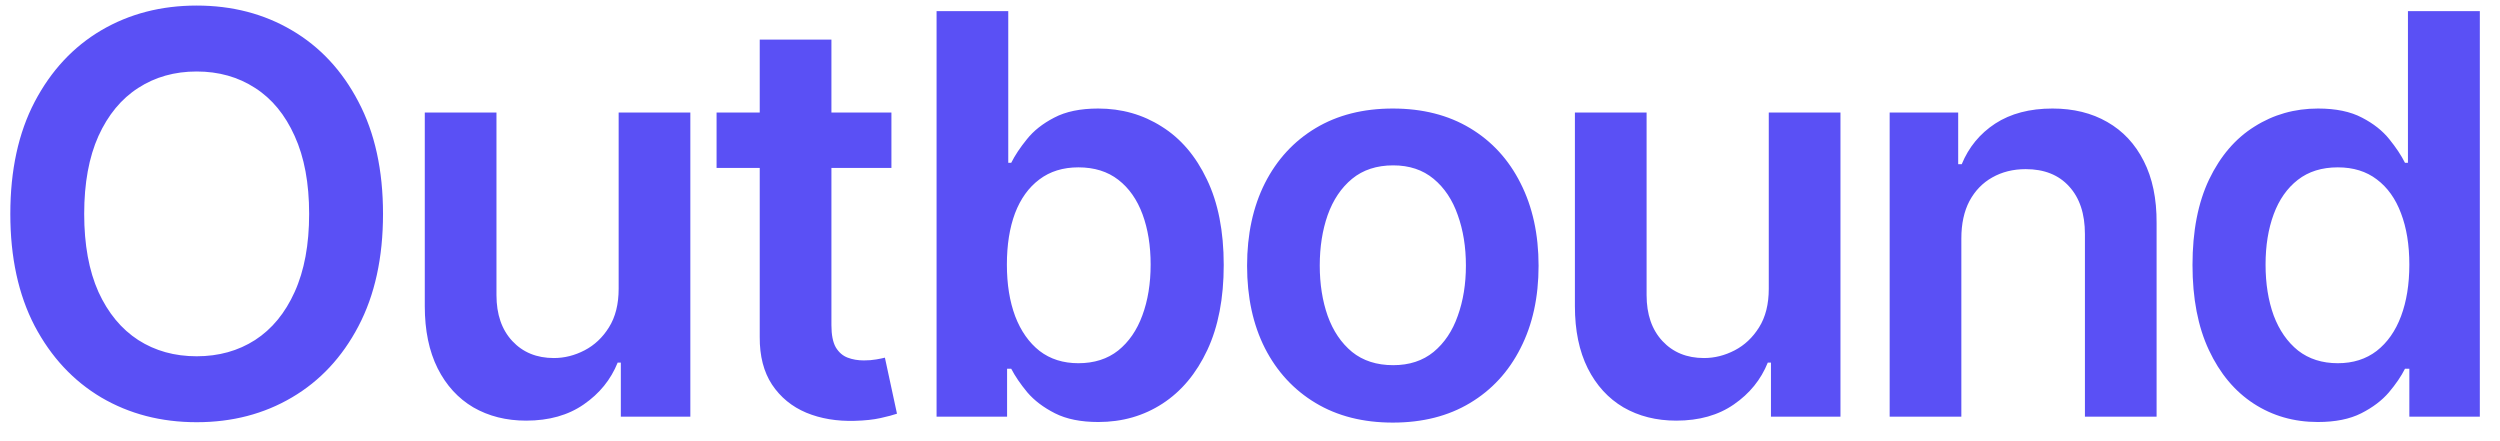 <svg width="102" height="18" viewBox="0 0 102 18" fill="none" xmlns="http://www.w3.org/2000/svg">
<path d="M15.627 8.727C15.627 10.509 15.293 12.037 14.625 13.308C13.962 14.573 13.057 15.543 11.91 16.216C10.768 16.89 9.473 17.226 8.024 17.226C6.575 17.226 5.277 16.89 4.13 16.216C2.988 15.538 2.083 14.565 1.415 13.3C0.752 12.028 0.421 10.504 0.421 8.727C0.421 6.944 0.752 5.419 1.415 4.154C2.083 2.882 2.988 1.91 4.13 1.237C5.277 0.564 6.575 0.227 8.024 0.227C9.473 0.227 10.768 0.564 11.91 1.237C13.057 1.91 13.962 2.882 14.625 4.154C15.293 5.419 15.627 6.944 15.627 8.727ZM12.613 8.727C12.613 7.472 12.416 6.413 12.023 5.551C11.635 4.684 11.097 4.03 10.407 3.588C9.718 3.141 8.923 2.917 8.024 2.917C7.124 2.917 6.33 3.141 5.64 3.588C4.951 4.03 4.41 4.684 4.016 5.551C3.629 6.413 3.435 7.472 3.435 8.727C3.435 9.982 3.629 11.043 4.016 11.91C4.41 12.772 4.951 13.426 5.64 13.873C6.33 14.315 7.124 14.536 8.024 14.536C8.923 14.536 9.718 14.315 10.407 13.873C11.097 13.426 11.635 12.772 12.023 11.91C12.416 11.043 12.613 9.982 12.613 8.727ZM25.241 11.781V4.59H28.166V17H25.33V14.794H25.201C24.921 15.489 24.46 16.057 23.819 16.499C23.183 16.941 22.4 17.162 21.468 17.162C20.655 17.162 19.936 16.981 19.311 16.62C18.691 16.254 18.206 15.723 17.856 15.029C17.506 14.328 17.331 13.483 17.331 12.492V4.59H20.256V12.039C20.256 12.826 20.471 13.45 20.902 13.914C21.333 14.377 21.899 14.608 22.599 14.608C23.03 14.608 23.447 14.503 23.851 14.293C24.255 14.083 24.587 13.771 24.845 13.356C25.109 12.936 25.241 12.411 25.241 11.781ZM36.37 4.59V6.852H29.236V4.59H36.37ZM30.997 1.617H33.922V13.267C33.922 13.661 33.981 13.962 34.1 14.172C34.224 14.377 34.386 14.517 34.585 14.592C34.784 14.668 35.005 14.705 35.247 14.705C35.43 14.705 35.597 14.692 35.748 14.665C35.904 14.638 36.023 14.614 36.104 14.592L36.597 16.879C36.44 16.933 36.217 16.992 35.926 17.057C35.641 17.121 35.29 17.159 34.876 17.17C34.143 17.191 33.483 17.081 32.896 16.838C32.309 16.591 31.843 16.208 31.498 15.691C31.159 15.174 30.992 14.528 30.997 13.752V1.617ZM38.212 17V0.453H41.137V6.642H41.258C41.409 6.34 41.622 6.02 41.897 5.681C42.171 5.336 42.543 5.042 43.011 4.8C43.48 4.552 44.078 4.428 44.805 4.428C45.764 4.428 46.628 4.673 47.399 5.164C48.174 5.648 48.788 6.367 49.241 7.321C49.699 8.269 49.928 9.432 49.928 10.811C49.928 12.174 49.704 13.332 49.257 14.285C48.81 15.239 48.201 15.966 47.431 16.467C46.661 16.968 45.788 17.218 44.813 17.218C44.102 17.218 43.512 17.1 43.044 16.863C42.575 16.626 42.198 16.34 41.913 16.006C41.633 15.667 41.414 15.346 41.258 15.045H41.089V17H38.212ZM41.081 10.795C41.081 11.598 41.194 12.3 41.42 12.904C41.651 13.507 41.983 13.978 42.414 14.318C42.85 14.652 43.378 14.819 43.997 14.819C44.644 14.819 45.185 14.646 45.621 14.302C46.057 13.951 46.386 13.475 46.607 12.871C46.833 12.263 46.946 11.571 46.946 10.795C46.946 10.025 46.836 9.341 46.615 8.743C46.394 8.145 46.066 7.676 45.629 7.337C45.193 6.998 44.649 6.828 43.997 6.828C43.372 6.828 42.842 6.992 42.406 7.321C41.969 7.649 41.638 8.11 41.412 8.702C41.191 9.295 41.081 9.992 41.081 10.795ZM56.827 17.242C55.615 17.242 54.565 16.976 53.676 16.442C52.788 15.909 52.098 15.163 51.608 14.204C51.123 13.246 50.881 12.125 50.881 10.843C50.881 9.562 51.123 8.438 51.608 7.474C52.098 6.51 52.788 5.761 53.676 5.228C54.565 4.695 55.615 4.428 56.827 4.428C58.039 4.428 59.09 4.695 59.978 5.228C60.867 5.761 61.554 6.51 62.038 7.474C62.529 8.438 62.774 9.562 62.774 10.843C62.774 12.125 62.529 13.246 62.038 14.204C61.554 15.163 60.867 15.909 59.978 16.442C59.09 16.976 58.039 17.242 56.827 17.242ZM56.843 14.899C57.501 14.899 58.05 14.719 58.492 14.358C58.933 13.992 59.262 13.502 59.477 12.887C59.698 12.274 59.809 11.589 59.809 10.835C59.809 10.076 59.698 9.389 59.477 8.775C59.262 8.156 58.933 7.663 58.492 7.297C58.05 6.93 57.501 6.747 56.843 6.747C56.17 6.747 55.61 6.93 55.163 7.297C54.721 7.663 54.39 8.156 54.169 8.775C53.954 9.389 53.846 10.076 53.846 10.835C53.846 11.589 53.954 12.274 54.169 12.887C54.39 13.502 54.721 13.992 55.163 14.358C55.61 14.719 56.17 14.899 56.843 14.899ZM72.166 11.781V4.59H75.091V17H72.255V14.794H72.126C71.846 15.489 71.385 16.057 70.744 16.499C70.108 16.941 69.325 17.162 68.393 17.162C67.579 17.162 66.86 16.981 66.236 16.62C65.616 16.254 65.131 15.723 64.781 15.029C64.431 14.328 64.256 13.483 64.256 12.492V4.59H67.181V12.039C67.181 12.826 67.396 13.45 67.827 13.914C68.258 14.377 68.824 14.608 69.524 14.608C69.955 14.608 70.372 14.503 70.776 14.293C71.18 14.083 71.511 13.771 71.77 13.356C72.034 12.936 72.166 12.411 72.166 11.781ZM80.023 9.728V17H77.098V4.59H79.894V6.699H80.039C80.325 6.004 80.78 5.452 81.405 5.042C82.035 4.633 82.813 4.428 83.74 4.428C84.596 4.428 85.342 4.611 85.978 4.978C86.619 5.344 87.114 5.875 87.464 6.569C87.82 7.264 87.995 8.107 87.989 9.098V17H85.065V9.551C85.065 8.721 84.849 8.072 84.418 7.604C83.993 7.135 83.403 6.901 82.649 6.901C82.137 6.901 81.682 7.014 81.284 7.24C80.89 7.461 80.581 7.781 80.354 8.201C80.133 8.622 80.023 9.131 80.023 9.728ZM94.568 17.218C93.593 17.218 92.721 16.968 91.95 16.467C91.18 15.966 90.571 15.239 90.124 14.285C89.677 13.332 89.454 12.174 89.454 10.811C89.454 9.432 89.68 8.269 90.132 7.321C90.59 6.367 91.207 5.648 91.983 5.164C92.758 4.673 93.623 4.428 94.576 4.428C95.303 4.428 95.901 4.552 96.37 4.8C96.838 5.042 97.21 5.336 97.485 5.681C97.759 6.02 97.972 6.34 98.123 6.642H98.244V0.453H101.177V17H98.301V15.045H98.123C97.972 15.346 97.754 15.667 97.469 16.006C97.183 16.34 96.806 16.626 96.337 16.863C95.869 17.1 95.279 17.218 94.568 17.218ZM95.384 14.819C96.003 14.819 96.531 14.652 96.968 14.318C97.404 13.978 97.735 13.507 97.961 12.904C98.188 12.3 98.301 11.598 98.301 10.795C98.301 9.992 98.188 9.295 97.961 8.702C97.74 8.11 97.412 7.649 96.976 7.321C96.545 6.992 96.014 6.828 95.384 6.828C94.732 6.828 94.188 6.998 93.752 7.337C93.316 7.676 92.987 8.145 92.766 8.743C92.545 9.341 92.435 10.025 92.435 10.795C92.435 11.571 92.545 12.263 92.766 12.871C92.993 13.475 93.324 13.951 93.76 14.302C94.202 14.646 94.743 14.819 95.384 14.819Z" fill="#5A50F5"/>
</svg>
